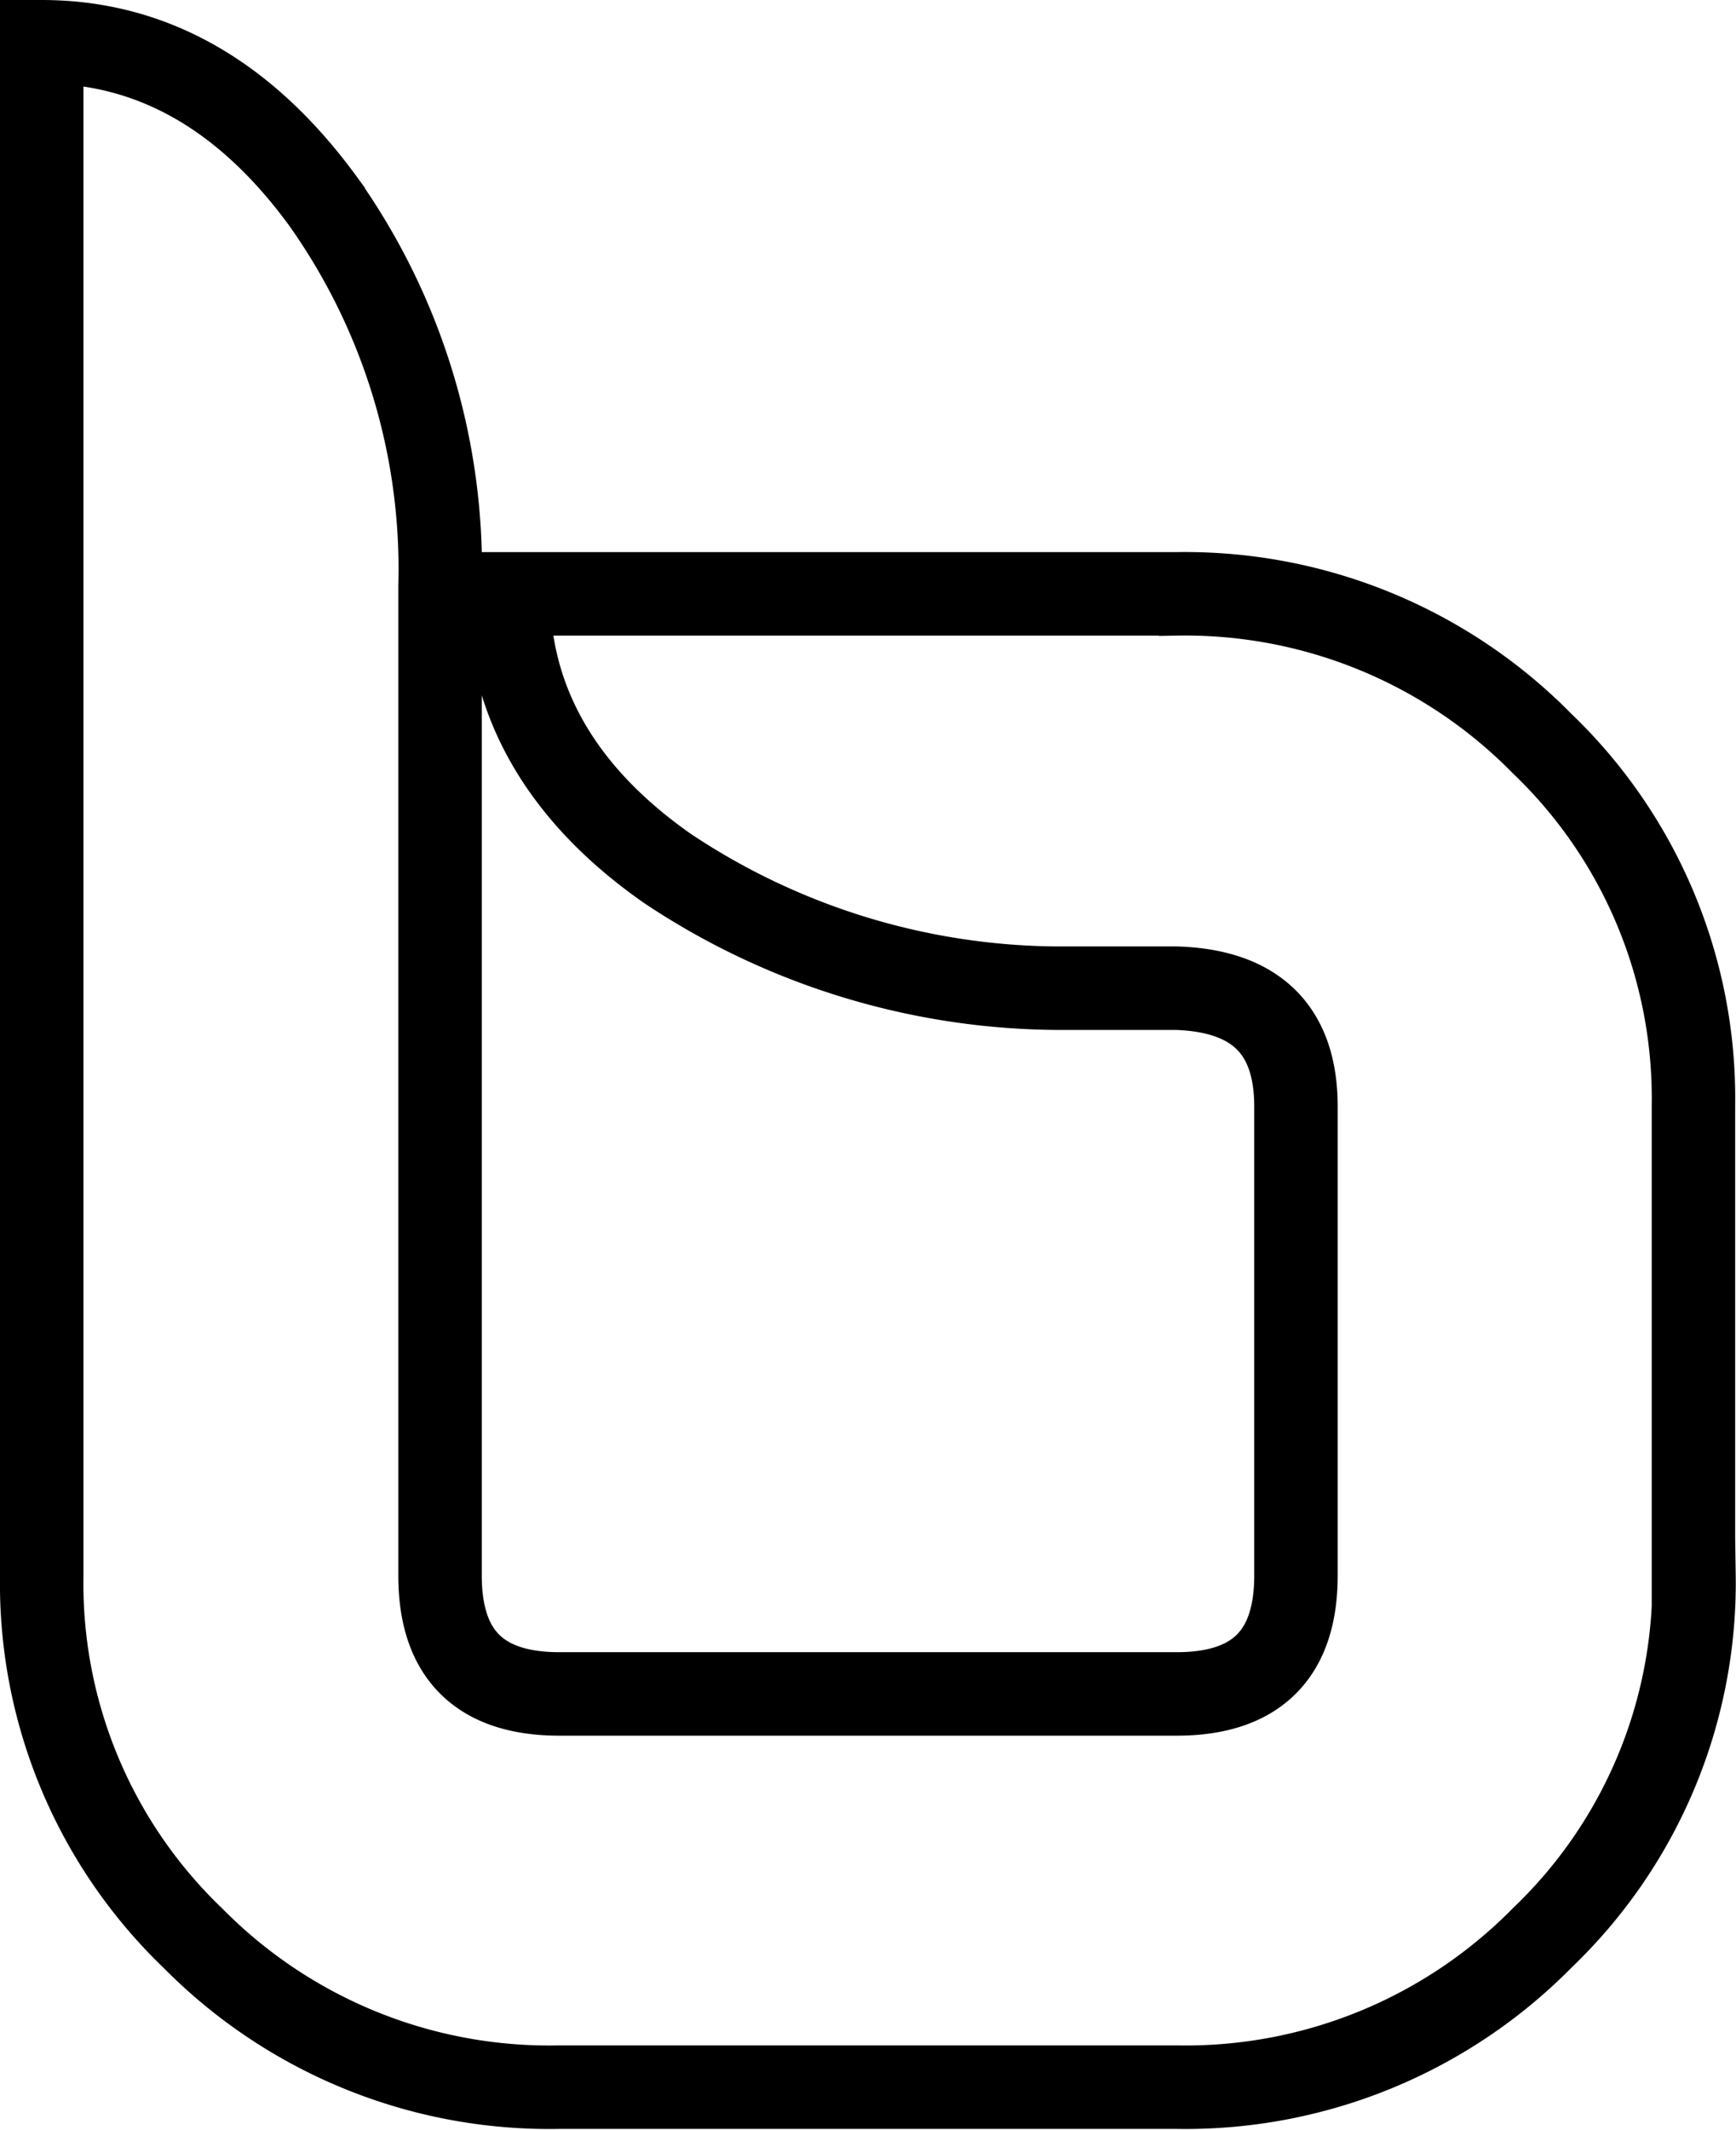 <svg xmlns="http://www.w3.org/2000/svg" viewBox="0 0 62.41 76.54"><path d="M60.9,56.62a17.64,17.64,0,0,1-5.44,13A18,18,0,0,1,42.3,75H20.11A18,18,0,0,1,6.94,69.65a17.64,17.64,0,0,1-5.44-13V1.5q5.93,0,10.12,5.74a22.83,22.83,0,0,1,4.2,13.81V56.62q0,4.25,4.29,4.25H42.3q4.29,0,4.29-4.25V39.76q0-4.11-4.29-4.25H38a25.53,25.53,0,0,1-14-4.3c-3.81-2.66-5.72-6-5.72-9.87h24a18,18,0,0,1,13.16,5.38,17.64,17.64,0,0,1,5.44,13V56.62Z" style="fill:none;stroke:#000;stroke-miterlimit:10;stroke-width:3px"/></svg>